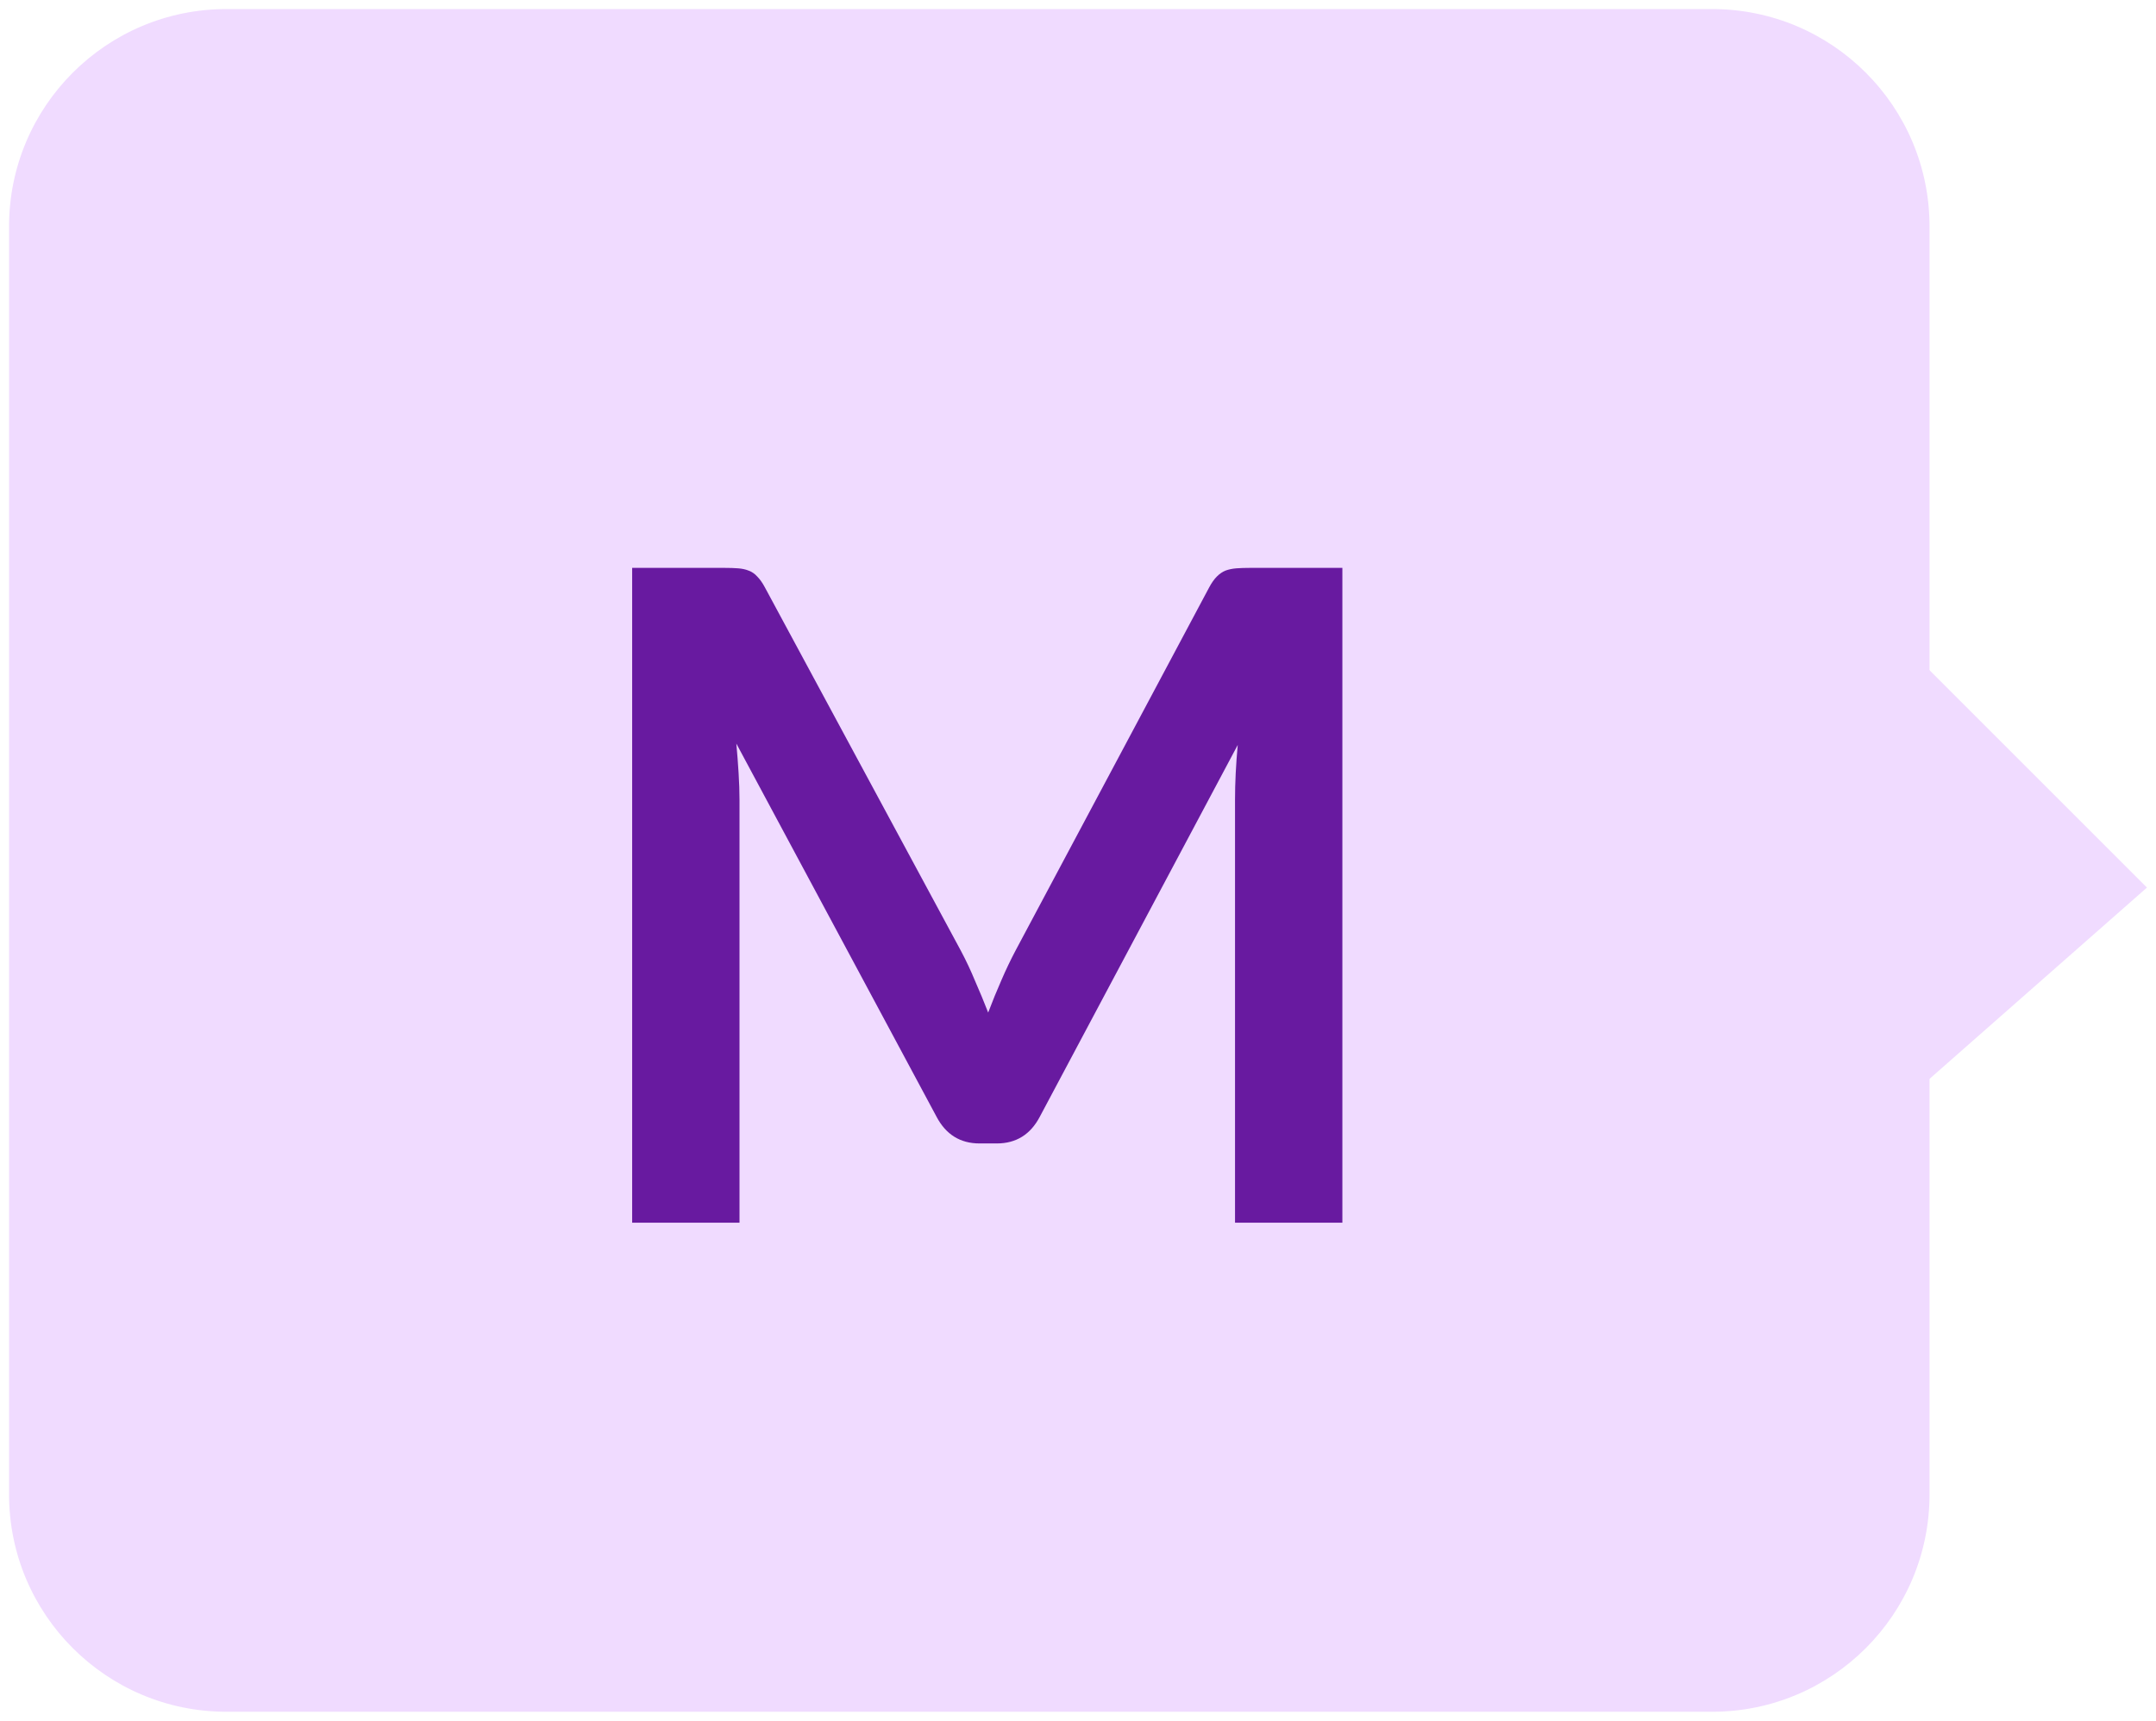 <svg width="119" height="95" viewBox="0 0 119 95" fill="none" xmlns="http://www.w3.org/2000/svg">
<path d="M0.5 12.5C0.5 5.873 5.873 0.5 12.5 0.5H94.5C101.127 0.5 106.5 5.873 106.5 12.5V82.5C106.5 89.127 101.127 94.5 94.5 94.5H12.5C5.873 94.5 0.5 89.127 0.5 82.5V12.5Z" fill="#F0DBFF"/>
<path d="M74.092 31.35V67.5H68.167V44.15C68.167 43.217 68.217 42.208 68.317 41.125L57.392 61.65C56.876 62.633 56.084 63.125 55.017 63.125H54.067C53.001 63.125 52.209 62.633 51.692 61.65L40.642 41.05C40.692 41.6 40.734 42.142 40.767 42.675C40.8 43.208 40.817 43.7 40.817 44.15V67.5H34.892V31.35H39.967C40.267 31.35 40.526 31.358 40.742 31.375C40.959 31.392 41.151 31.433 41.317 31.5C41.501 31.567 41.659 31.675 41.792 31.825C41.942 31.975 42.084 32.175 42.217 32.425L53.042 52.5C53.325 53.033 53.584 53.583 53.817 54.15C54.067 54.717 54.309 55.3 54.542 55.9C54.776 55.283 55.017 54.692 55.267 54.125C55.517 53.542 55.784 52.983 56.067 52.45L66.742 32.425C66.876 32.175 67.017 31.975 67.167 31.825C67.317 31.675 67.475 31.567 67.642 31.5C67.826 31.433 68.025 31.392 68.242 31.375C68.459 31.358 68.717 31.35 69.017 31.35H74.092Z" fill="#681AA0"/>
<path d="M106 36.5L106 60L118.5 49L106 36.5Z" fill="#F0DBFF"/>
</svg>
